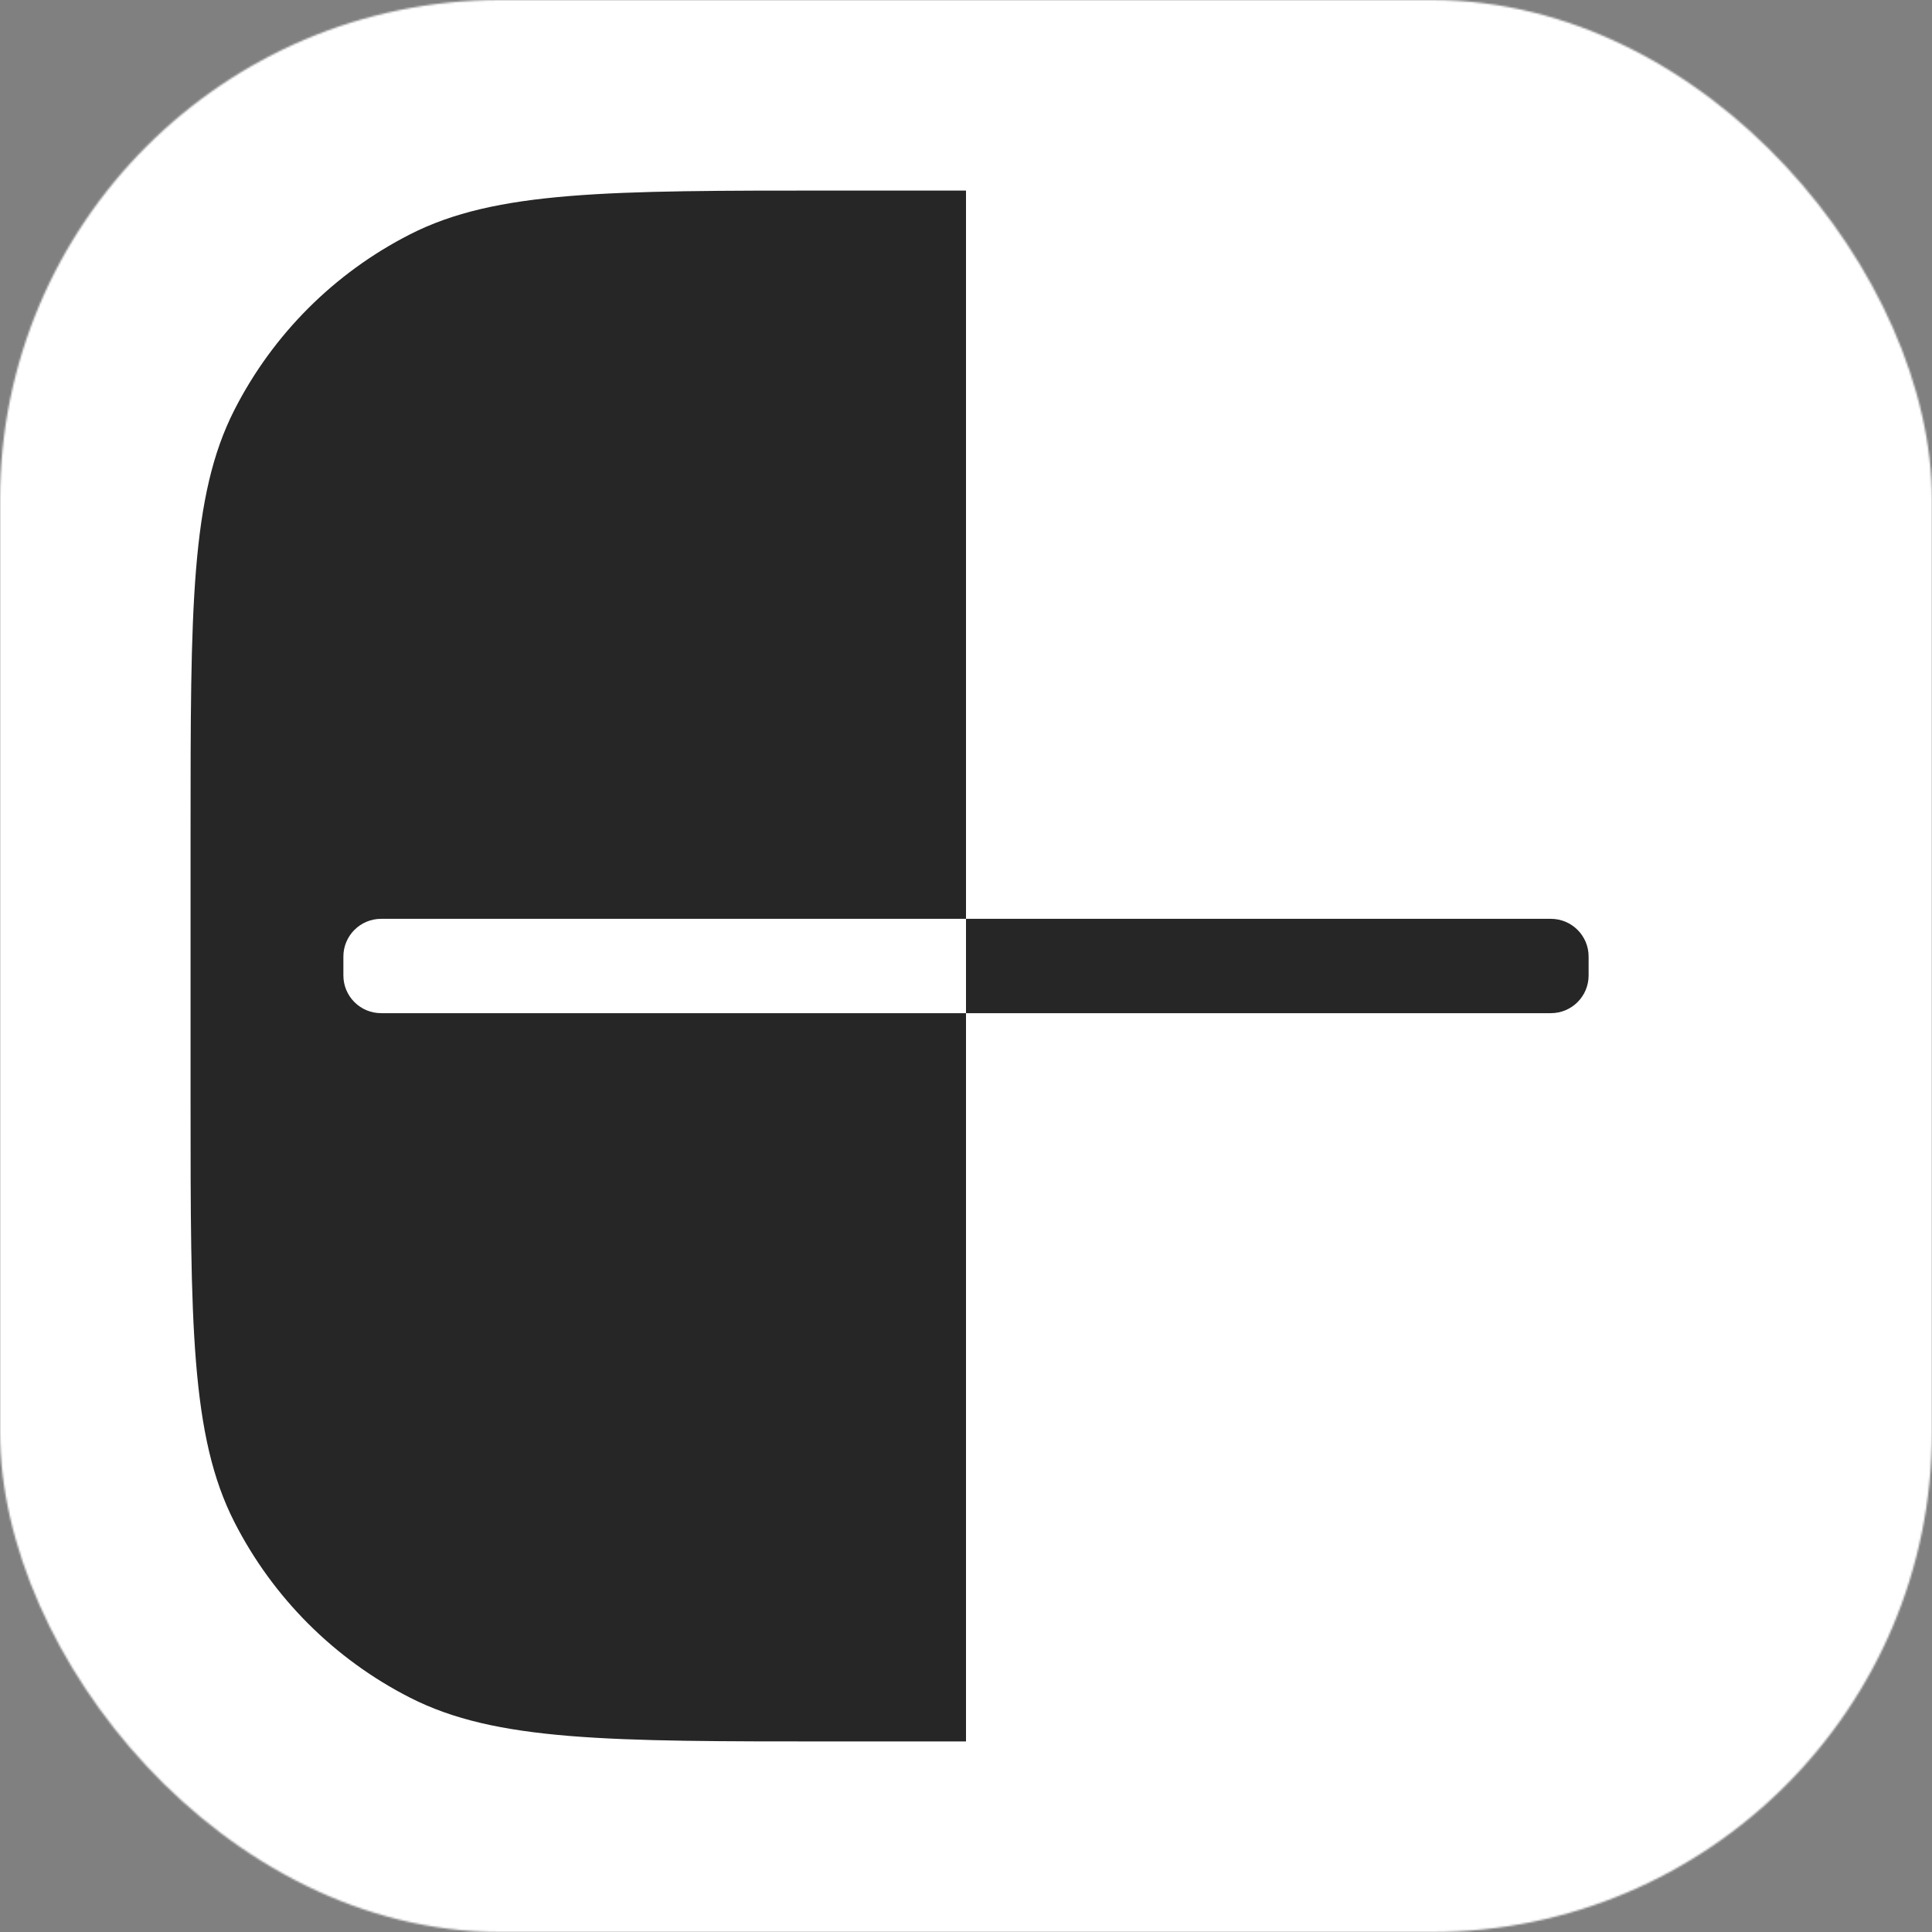 <svg width="1024" height="1024" viewBox="0 0 1024 1024" fill="none" xmlns="http://www.w3.org/2000/svg">
<rect x="0" y="0" width="1024" height="1024" fill="#808080" stroke="none"/>
<mask id="mask0_104_976" style="mask-type:alpha" maskUnits="userSpaceOnUse" x="0" y="0" width="1024" height="1024">
<rect width="1024" height="1024" rx="265" fill="white"/>
</mask>
<g mask="url(#mask0_104_976)">
<rect width="1024" height="1024" fill="white"/>
<path d="M512 487H822C833.046 487 842 495.954 842 507V517C842 528.046 833.046 537 822 537H512V487Z" fill="#262626"/>
<path d="M512 487H202C190.954 487 182 495.954 182 507V517C182 528.046 190.954 537 202 537H512V923H441.8C322.509 923 262.863 923 217.3 899.784C177.221 879.363 144.637 846.779 124.216 806.7C101 761.137 101 701.491 101 582.2V441.8C101 322.509 101 262.863 124.216 217.3C144.637 177.221 177.221 144.637 217.3 124.216C262.863 101 322.509 101 441.8 101H512V487Z" fill="#262626"/>
</g>
</svg>
